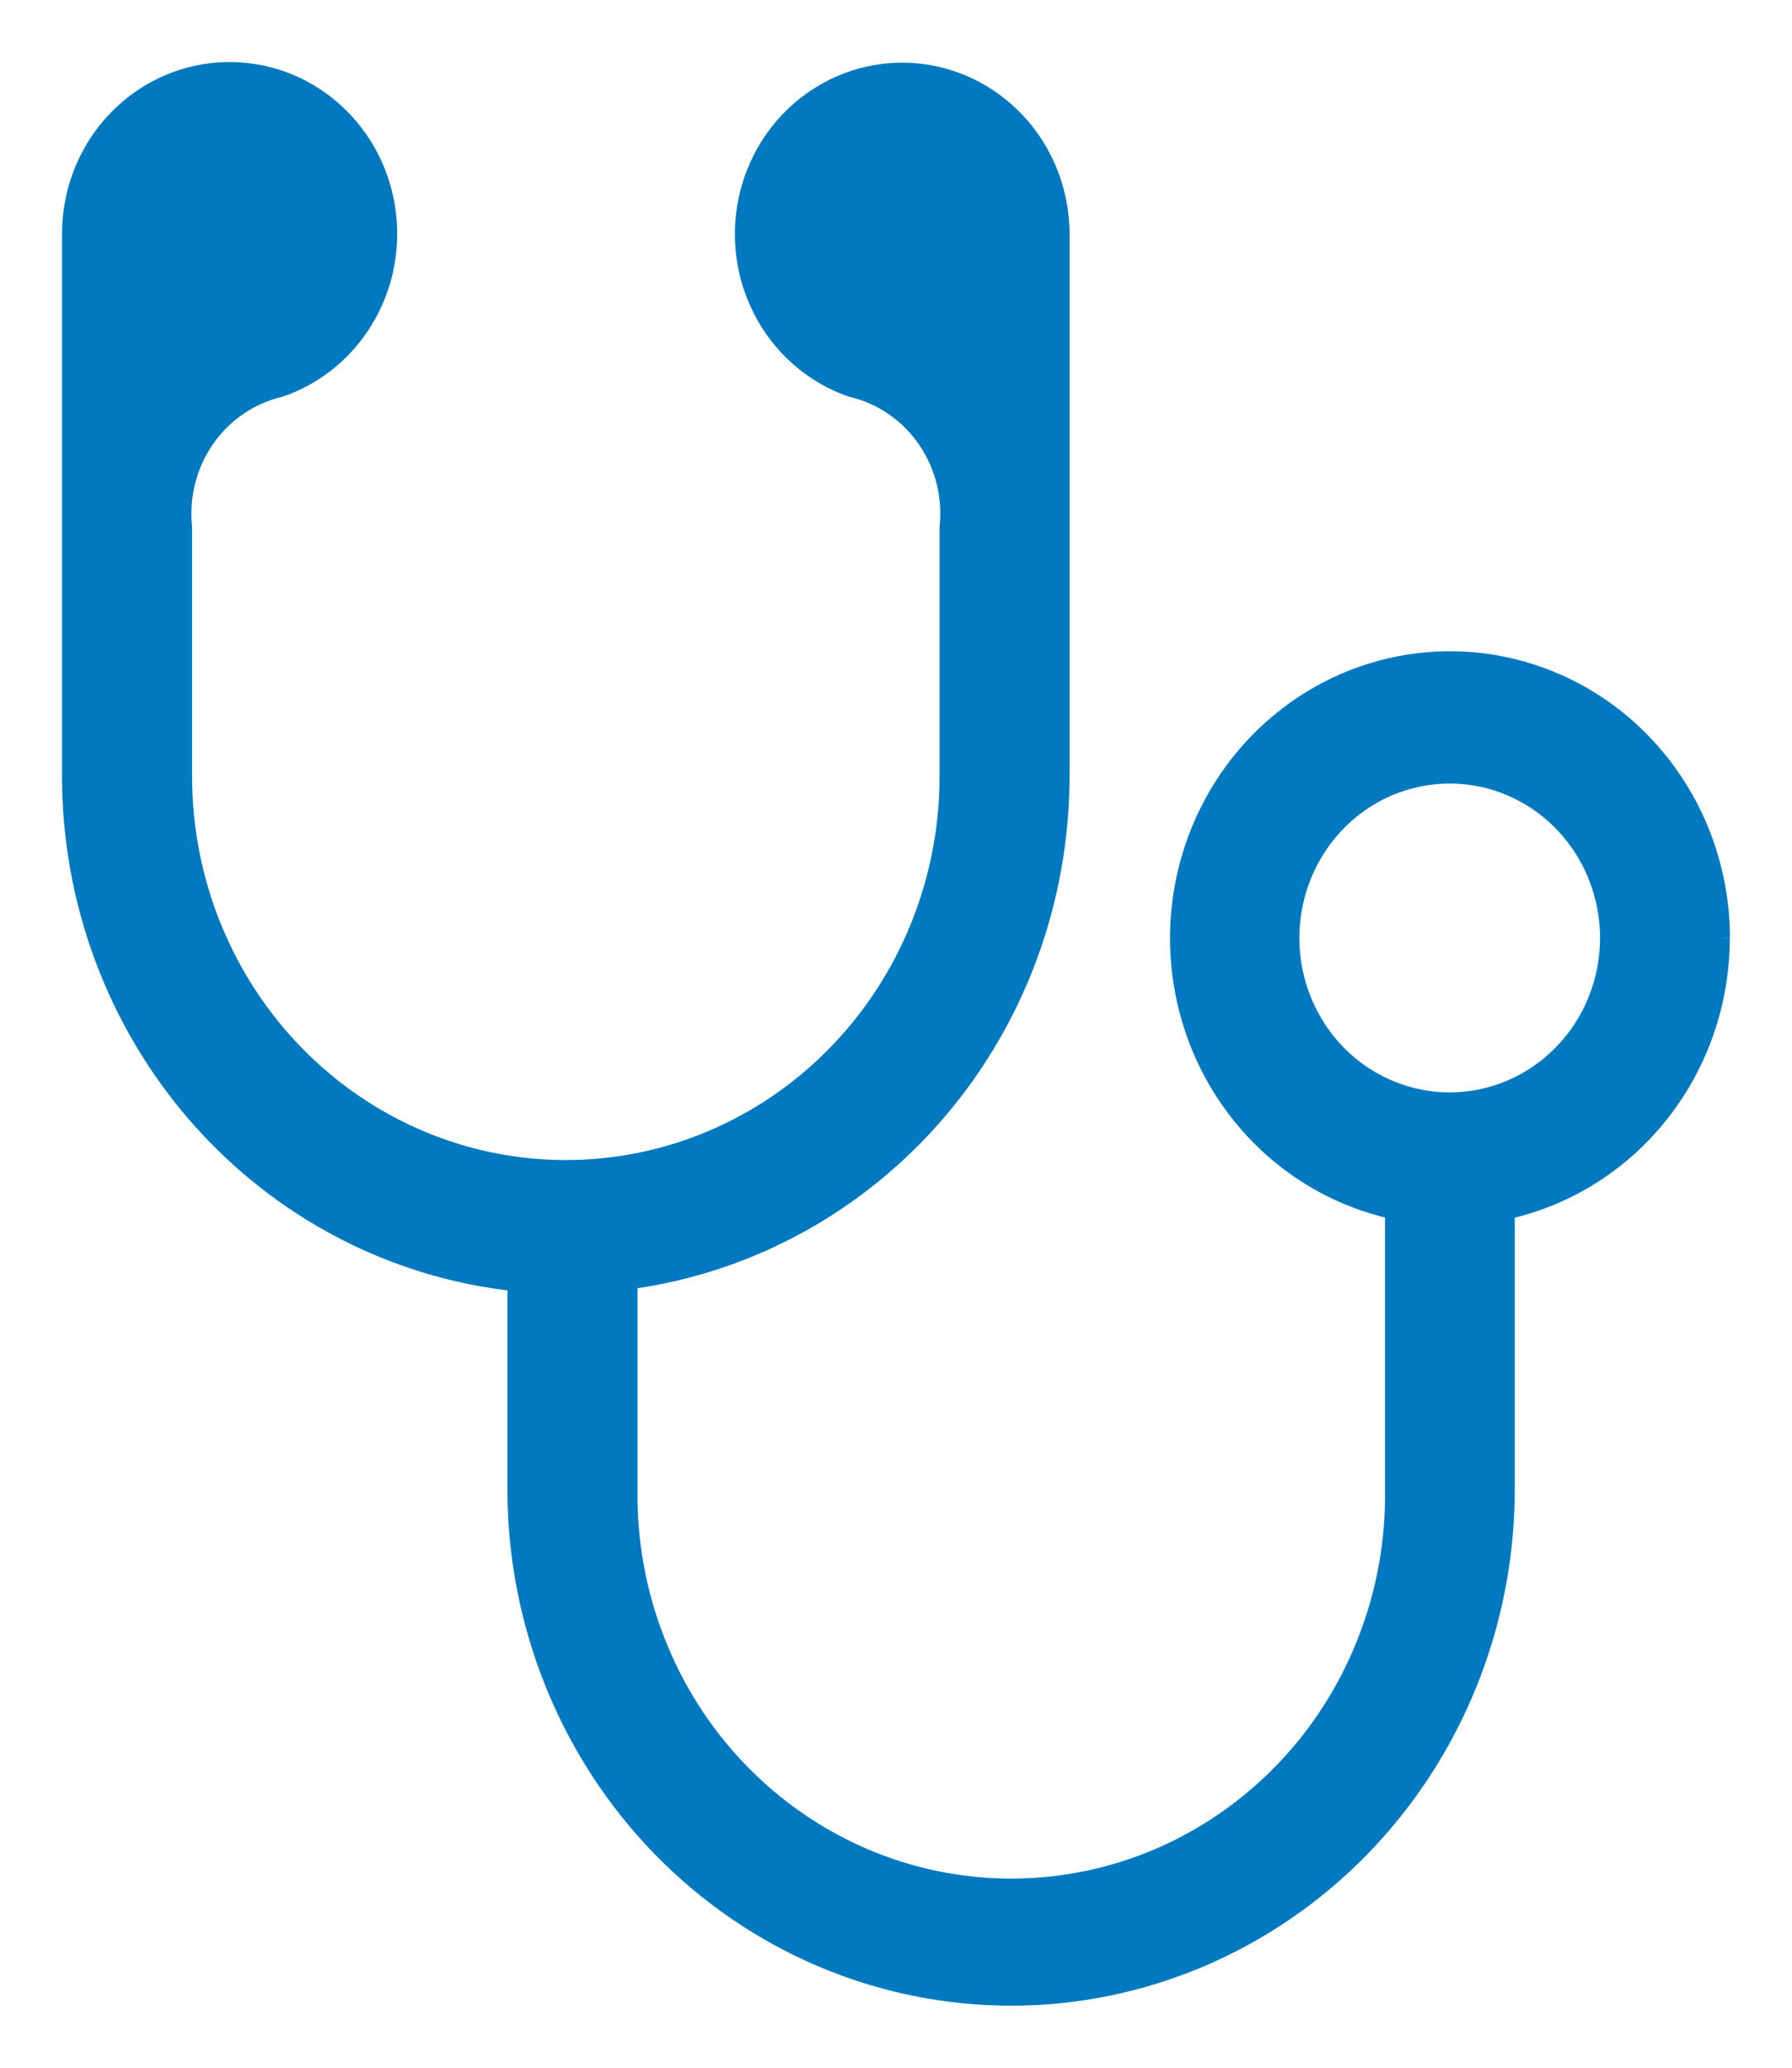 <svg width="26" height="30" viewBox="0 0 26 30" fill="none" xmlns="http://www.w3.org/2000/svg">
<path d="M21.038 15.949C20.586 15.95 20.145 15.813 19.769 15.557C19.393 15.3 19.101 14.935 18.927 14.507C18.754 14.08 18.708 13.609 18.796 13.155C18.883 12.7 19.1 12.283 19.419 11.955C19.738 11.627 20.145 11.404 20.587 11.314C21.03 11.223 21.489 11.269 21.906 11.446C22.323 11.623 22.68 11.923 22.93 12.308C23.181 12.693 23.315 13.146 23.315 13.609C23.315 14.229 23.076 14.823 22.648 15.262C22.221 15.701 21.642 15.948 21.038 15.949ZM25 13.609C24.999 12.842 24.787 12.091 24.388 11.443C23.989 10.795 23.419 10.275 22.745 9.945C22.07 9.615 21.319 9.487 20.576 9.576C19.834 9.666 19.132 9.968 18.55 10.45C17.968 10.931 17.531 11.572 17.289 12.297C17.047 13.022 17.01 13.803 17.182 14.549C17.354 15.295 17.728 15.976 18.261 16.513C18.795 17.05 19.465 17.422 20.195 17.585V21.604C20.207 22.355 20.072 23.101 19.799 23.798C19.527 24.496 19.122 25.131 18.608 25.666C18.094 26.201 17.481 26.626 16.806 26.917C16.13 27.207 15.405 27.356 14.672 27.356C13.94 27.356 13.215 27.207 12.539 26.917C11.864 26.626 11.251 26.201 10.737 25.666C10.223 25.131 9.818 24.496 9.546 23.798C9.273 23.101 9.138 22.355 9.15 21.604V18.604C10.884 18.366 12.475 17.491 13.628 16.141C14.781 14.791 15.417 13.058 15.418 11.263V3.391C15.417 2.952 15.298 2.522 15.074 2.148C14.85 1.774 14.53 1.471 14.149 1.271C13.768 1.071 13.341 0.983 12.915 1.016C12.488 1.049 12.079 1.202 11.731 1.459C11.384 1.715 11.112 2.064 10.946 2.468C10.779 2.873 10.725 3.316 10.788 3.75C10.851 4.184 11.03 4.592 11.304 4.929C11.578 5.265 11.938 5.518 12.343 5.659C12.773 5.757 13.152 6.015 13.408 6.382C13.664 6.749 13.78 7.201 13.732 7.65V11.266C13.732 12.768 13.15 14.209 12.114 15.271C11.079 16.334 9.674 16.931 8.21 16.931C6.745 16.931 5.34 16.334 4.305 15.271C3.269 14.209 2.687 12.768 2.687 11.266V7.65C2.64 7.201 2.755 6.75 3.011 6.383C3.267 6.015 3.646 5.758 4.075 5.659C4.482 5.519 4.843 5.266 5.118 4.929C5.394 4.591 5.574 4.183 5.637 3.747C5.701 3.312 5.646 2.867 5.48 2.462C5.313 2.056 5.04 1.706 4.692 1.449C4.343 1.192 3.932 1.039 3.504 1.007C3.077 0.974 2.648 1.063 2.266 1.264C1.885 1.465 1.565 1.77 1.341 2.146C1.118 2.522 1 2.954 1 3.394V11.266C1.001 13.095 1.662 14.86 2.855 16.22C4.048 17.58 5.689 18.439 7.462 18.633V21.606C7.462 23.567 8.222 25.448 9.573 26.834C10.925 28.221 12.758 29 14.67 29C16.581 29 18.415 28.221 19.766 26.834C21.118 25.448 21.878 23.567 21.878 21.606V17.588C22.761 17.388 23.552 16.886 24.119 16.163C24.687 15.44 24.997 14.54 24.997 13.611" fill="#0079C1"/>
<path d="M21.038 15.949C20.586 15.95 20.145 15.813 19.769 15.557C19.393 15.3 19.101 14.935 18.927 14.507C18.754 14.08 18.708 13.609 18.796 13.155C18.883 12.7 19.1 12.283 19.419 11.955C19.738 11.627 20.145 11.404 20.587 11.314C21.03 11.223 21.489 11.269 21.906 11.446C22.323 11.623 22.68 11.923 22.93 12.308C23.181 12.693 23.315 13.146 23.315 13.609C23.315 14.229 23.076 14.823 22.648 15.262C22.221 15.701 21.642 15.948 21.038 15.949M25 13.609C24.999 12.842 24.787 12.091 24.388 11.443C23.989 10.795 23.419 10.275 22.745 9.945C22.07 9.615 21.319 9.487 20.576 9.576C19.834 9.666 19.132 9.968 18.55 10.45C17.968 10.931 17.531 11.572 17.289 12.297C17.047 13.022 17.01 13.803 17.182 14.549C17.354 15.295 17.728 15.976 18.261 16.513C18.795 17.05 19.465 17.422 20.195 17.585V21.604C20.207 22.355 20.072 23.101 19.799 23.798C19.527 24.496 19.122 25.131 18.608 25.666C18.094 26.201 17.481 26.626 16.806 26.917C16.13 27.207 15.405 27.356 14.672 27.356C13.94 27.356 13.215 27.207 12.539 26.917C11.864 26.626 11.251 26.201 10.737 25.666C10.223 25.131 9.818 24.496 9.546 23.798C9.273 23.101 9.138 22.355 9.15 21.604V18.604C10.884 18.366 12.475 17.491 13.628 16.141C14.781 14.791 15.417 13.058 15.418 11.263V3.391C15.417 2.952 15.298 2.522 15.074 2.148C14.85 1.774 14.53 1.471 14.149 1.271C13.768 1.071 13.341 0.983 12.915 1.016C12.488 1.049 12.079 1.202 11.731 1.459C11.384 1.715 11.112 2.064 10.946 2.468C10.779 2.873 10.725 3.316 10.788 3.75C10.851 4.184 11.03 4.592 11.304 4.929C11.578 5.265 11.938 5.518 12.343 5.659C12.773 5.757 13.152 6.015 13.408 6.382C13.664 6.749 13.78 7.201 13.732 7.65V11.266C13.732 12.768 13.15 14.209 12.114 15.271C11.079 16.334 9.674 16.931 8.21 16.931C6.745 16.931 5.34 16.334 4.305 15.271C3.269 14.209 2.687 12.768 2.687 11.266V7.65C2.64 7.201 2.755 6.75 3.011 6.383C3.267 6.015 3.646 5.758 4.075 5.659C4.482 5.519 4.843 5.266 5.118 4.929C5.394 4.591 5.574 4.183 5.637 3.747C5.701 3.312 5.646 2.867 5.48 2.462C5.313 2.056 5.04 1.706 4.692 1.449C4.343 1.192 3.932 1.039 3.504 1.007C3.077 0.974 2.648 1.063 2.266 1.264C1.885 1.465 1.565 1.77 1.341 2.146C1.118 2.522 1 2.954 1 3.394V11.266C1.001 13.095 1.662 14.86 2.855 16.22C4.048 17.58 5.689 18.439 7.462 18.633V21.606C7.462 23.567 8.222 25.448 9.573 26.834C10.925 28.221 12.758 29 14.67 29C16.581 29 18.415 28.221 19.766 26.834C21.118 25.448 21.878 23.567 21.878 21.606V17.588C22.761 17.388 23.552 16.886 24.119 16.163C24.687 15.44 24.997 14.54 24.997 13.611" stroke="#0079C1" stroke-width="0.2"/>
</svg>

